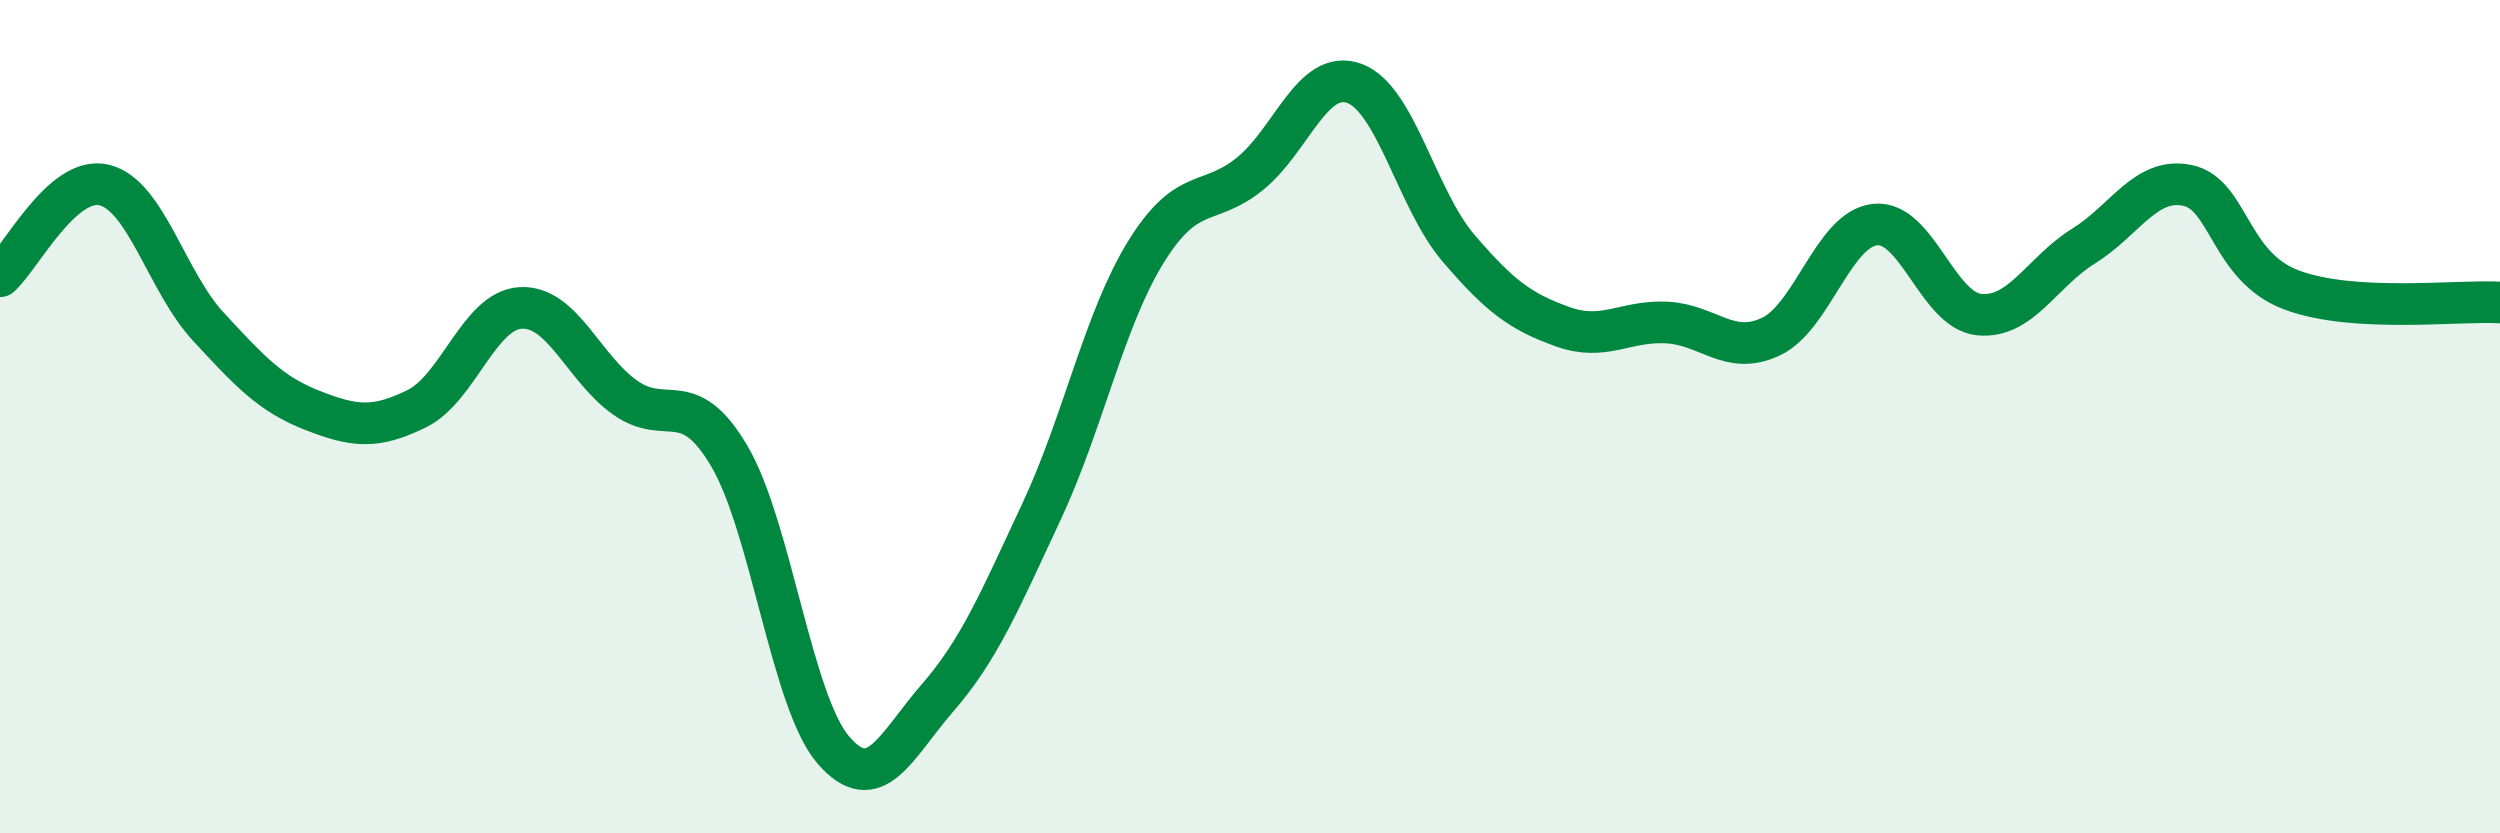 
    <svg width="60" height="20" viewBox="0 0 60 20" xmlns="http://www.w3.org/2000/svg">
      <path
        d="M 0,6.63 C 0.5,6.19 1.5,4.2 2.5,4.44 C 3.5,4.68 4,6.76 5,7.84 C 6,8.92 6.5,9.46 7.5,9.85 C 8.5,10.24 9,10.3 10,9.81 C 11,9.32 11.5,7.44 12.5,7.39 C 13.5,7.34 14,8.83 15,9.54 C 16,10.25 16.5,9.25 17.5,10.94 C 18.5,12.63 19,16.84 20,18 C 21,19.16 21.5,17.9 22.5,16.75 C 23.5,15.6 24,14.41 25,12.27 C 26,10.13 26.5,7.67 27.5,6.05 C 28.5,4.43 29,4.98 30,4.17 C 31,3.36 31.5,1.64 32.5,2 C 33.5,2.36 34,4.78 35,5.95 C 36,7.12 36.5,7.48 37.5,7.84 C 38.5,8.2 39,7.69 40,7.74 C 41,7.79 41.5,8.55 42.5,8.08 C 43.5,7.61 44,5.5 45,5.39 C 46,5.28 46.5,7.45 47.5,7.55 C 48.5,7.65 49,6.53 50,5.91 C 51,5.29 51.5,4.24 52.5,4.45 C 53.5,4.66 53.5,6.4 55,6.96 C 56.5,7.52 59,7.2 60,7.26L60 20L0 20Z"
        fill="#008740"
        opacity="0.1"
        stroke-linecap="round"
        stroke-linejoin="round"
      />
      <path
        d="M 0,6.63 C 0.5,6.19 1.5,4.2 2.5,4.44 C 3.5,4.68 4,6.76 5,7.84 C 6,8.92 6.5,9.46 7.5,9.85 C 8.5,10.24 9,10.3 10,9.81 C 11,9.32 11.5,7.44 12.5,7.39 C 13.5,7.34 14,8.83 15,9.54 C 16,10.25 16.5,9.25 17.5,10.94 C 18.5,12.63 19,16.84 20,18 C 21,19.16 21.5,17.9 22.5,16.75 C 23.5,15.6 24,14.41 25,12.27 C 26,10.13 26.5,7.67 27.5,6.05 C 28.5,4.43 29,4.98 30,4.17 C 31,3.36 31.5,1.64 32.5,2 C 33.5,2.36 34,4.78 35,5.95 C 36,7.12 36.5,7.48 37.5,7.84 C 38.5,8.2 39,7.69 40,7.74 C 41,7.79 41.5,8.55 42.5,8.08 C 43.5,7.61 44,5.5 45,5.39 C 46,5.28 46.5,7.45 47.5,7.55 C 48.5,7.65 49,6.53 50,5.91 C 51,5.29 51.5,4.24 52.5,4.45 C 53.5,4.66 53.5,6.4 55,6.96 C 56.5,7.52 59,7.2 60,7.26"
        stroke="#008740"
        stroke-width="1"
        fill="none"
        stroke-linecap="round"
        stroke-linejoin="round"
      />
    </svg>
  